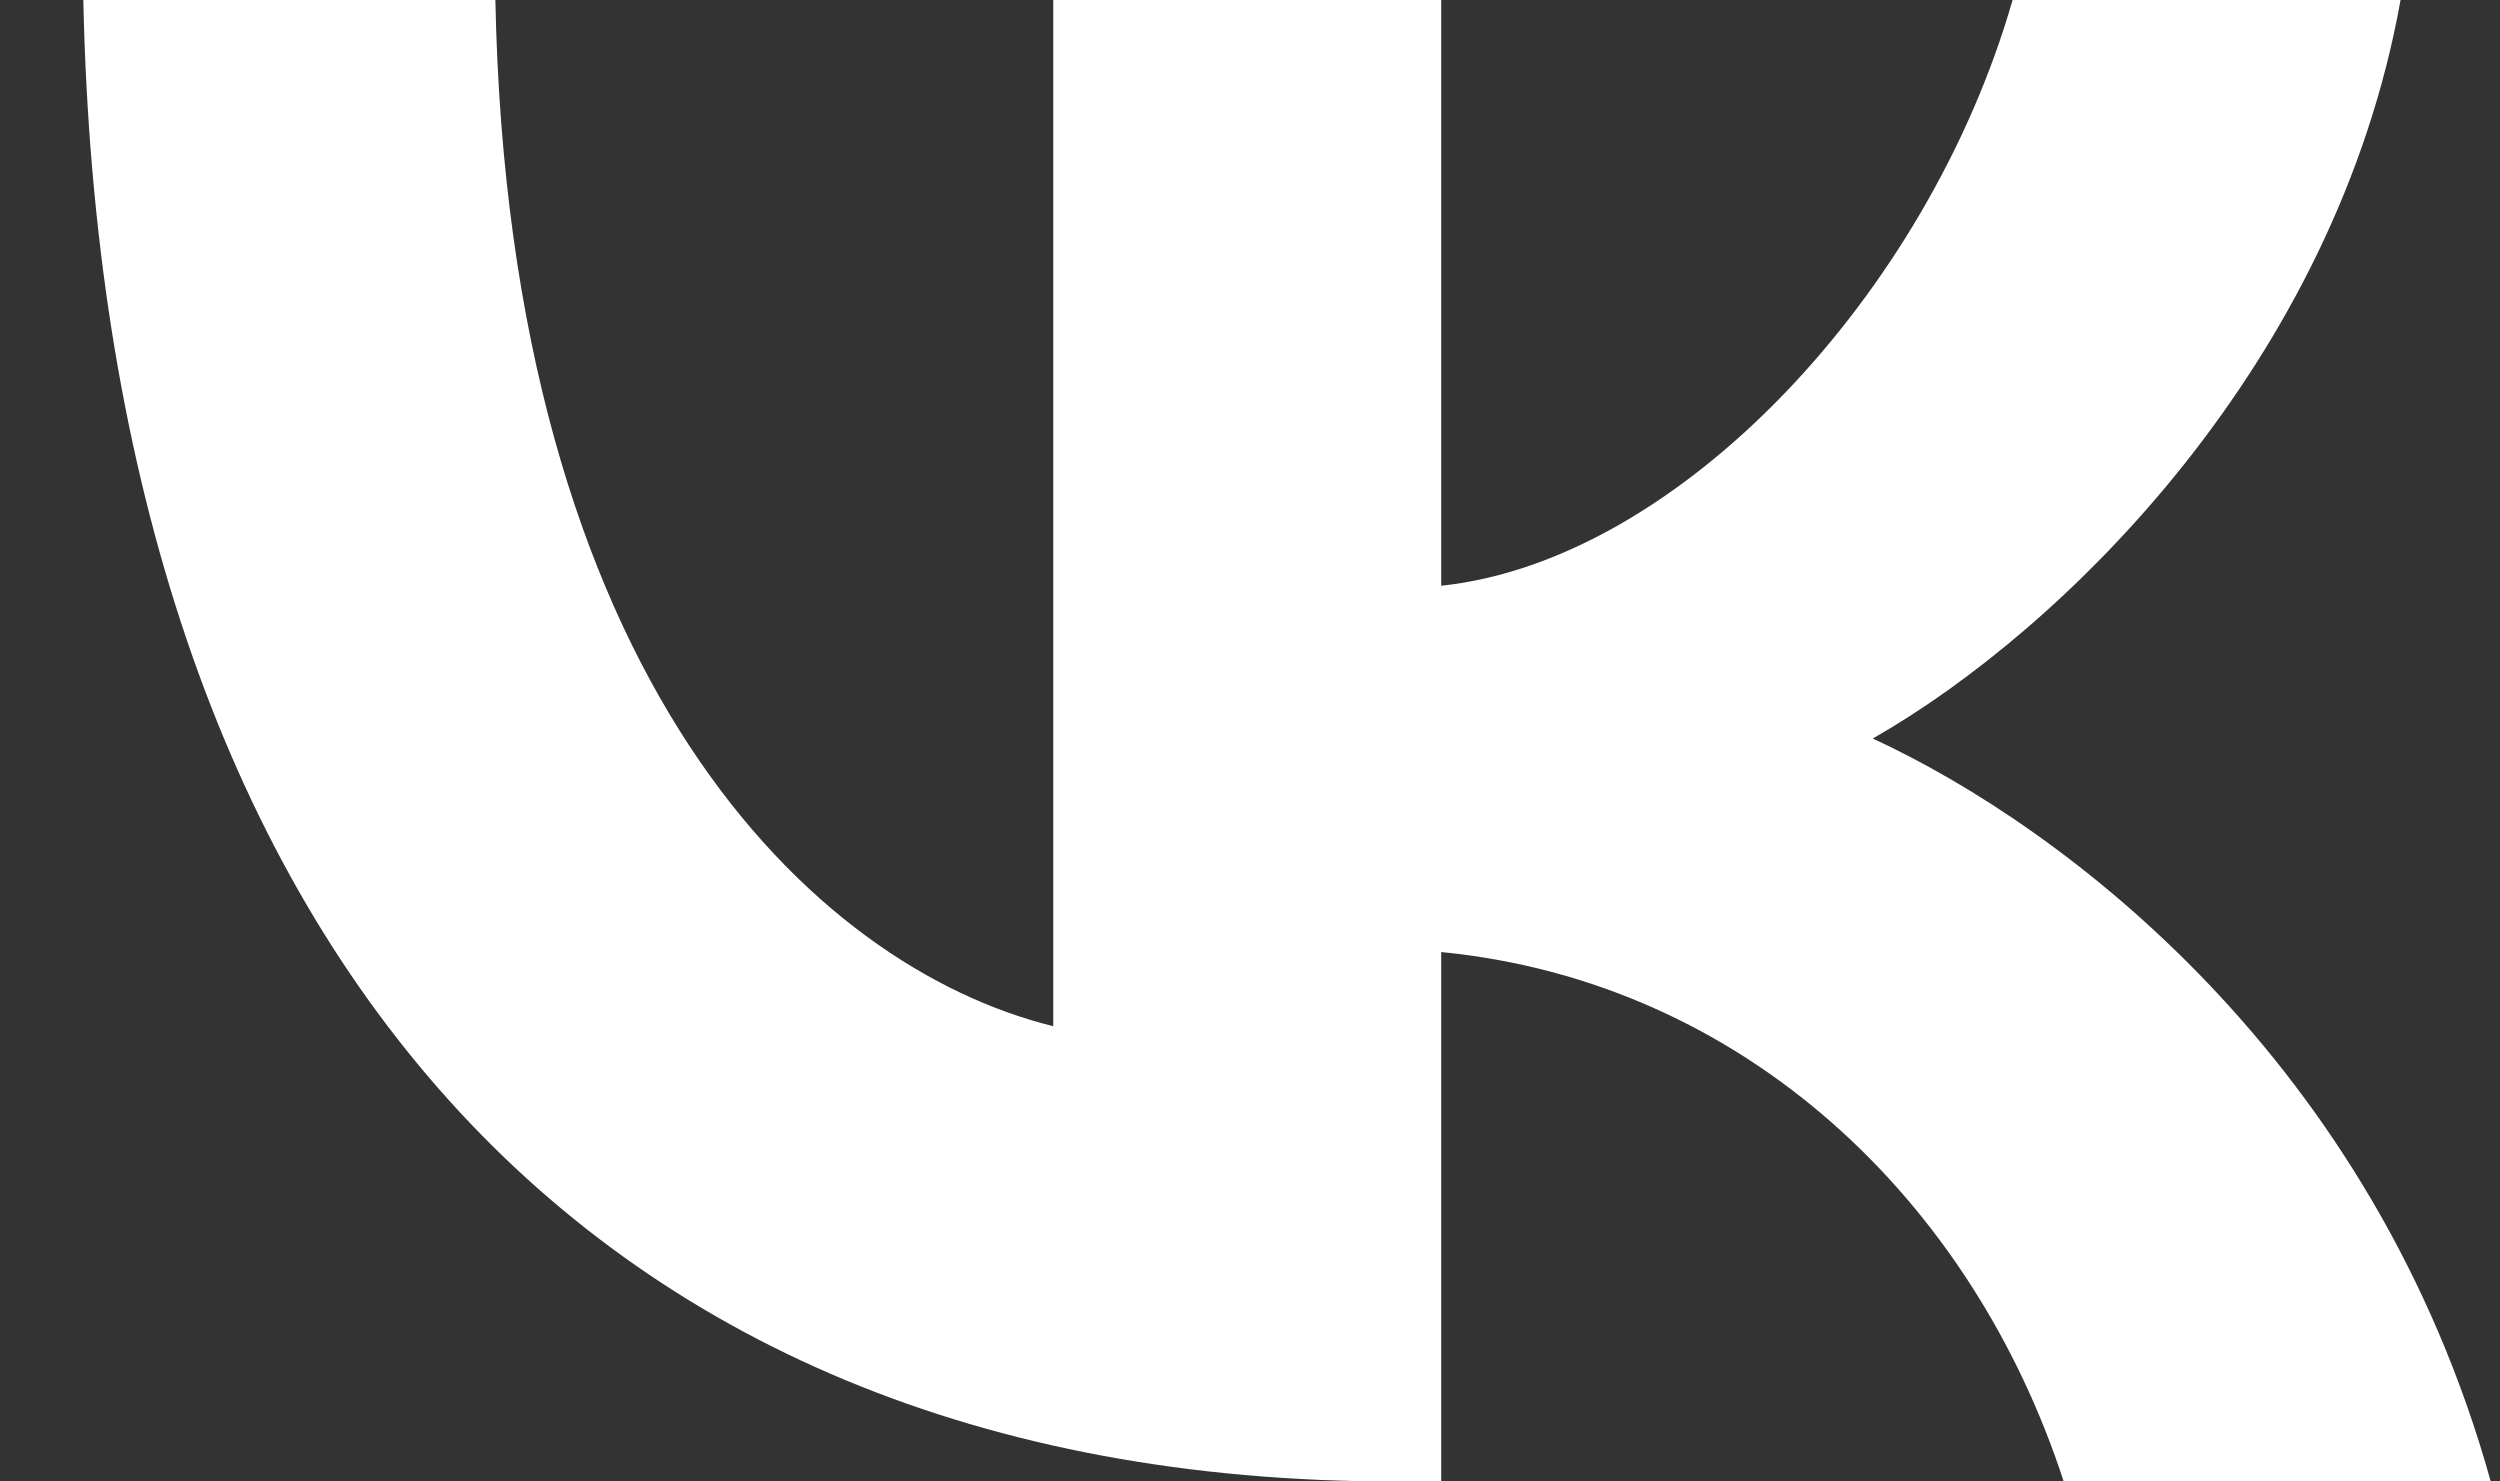 <svg width="27" height="16" viewBox="0 0 27 16" fill="none" xmlns="http://www.w3.org/2000/svg">
<rect x="0" y="0" width="27" height="16" fill="#333333" stroke="none"/>
<path d="M15.062 16C6.178 16 1.111 9.994 0.9 0H5.35C5.496 7.335 8.777 10.442 11.375 11.083V0H15.565V6.326C18.131 6.054 20.826 3.171 21.736 0H25.926C25.227 3.908 22.304 6.791 20.226 7.976C22.304 8.937 25.634 11.451 26.9 16H22.288C21.297 12.957 18.829 10.603 15.565 10.282V16H15.062Z" fill="white"/>
</svg>
